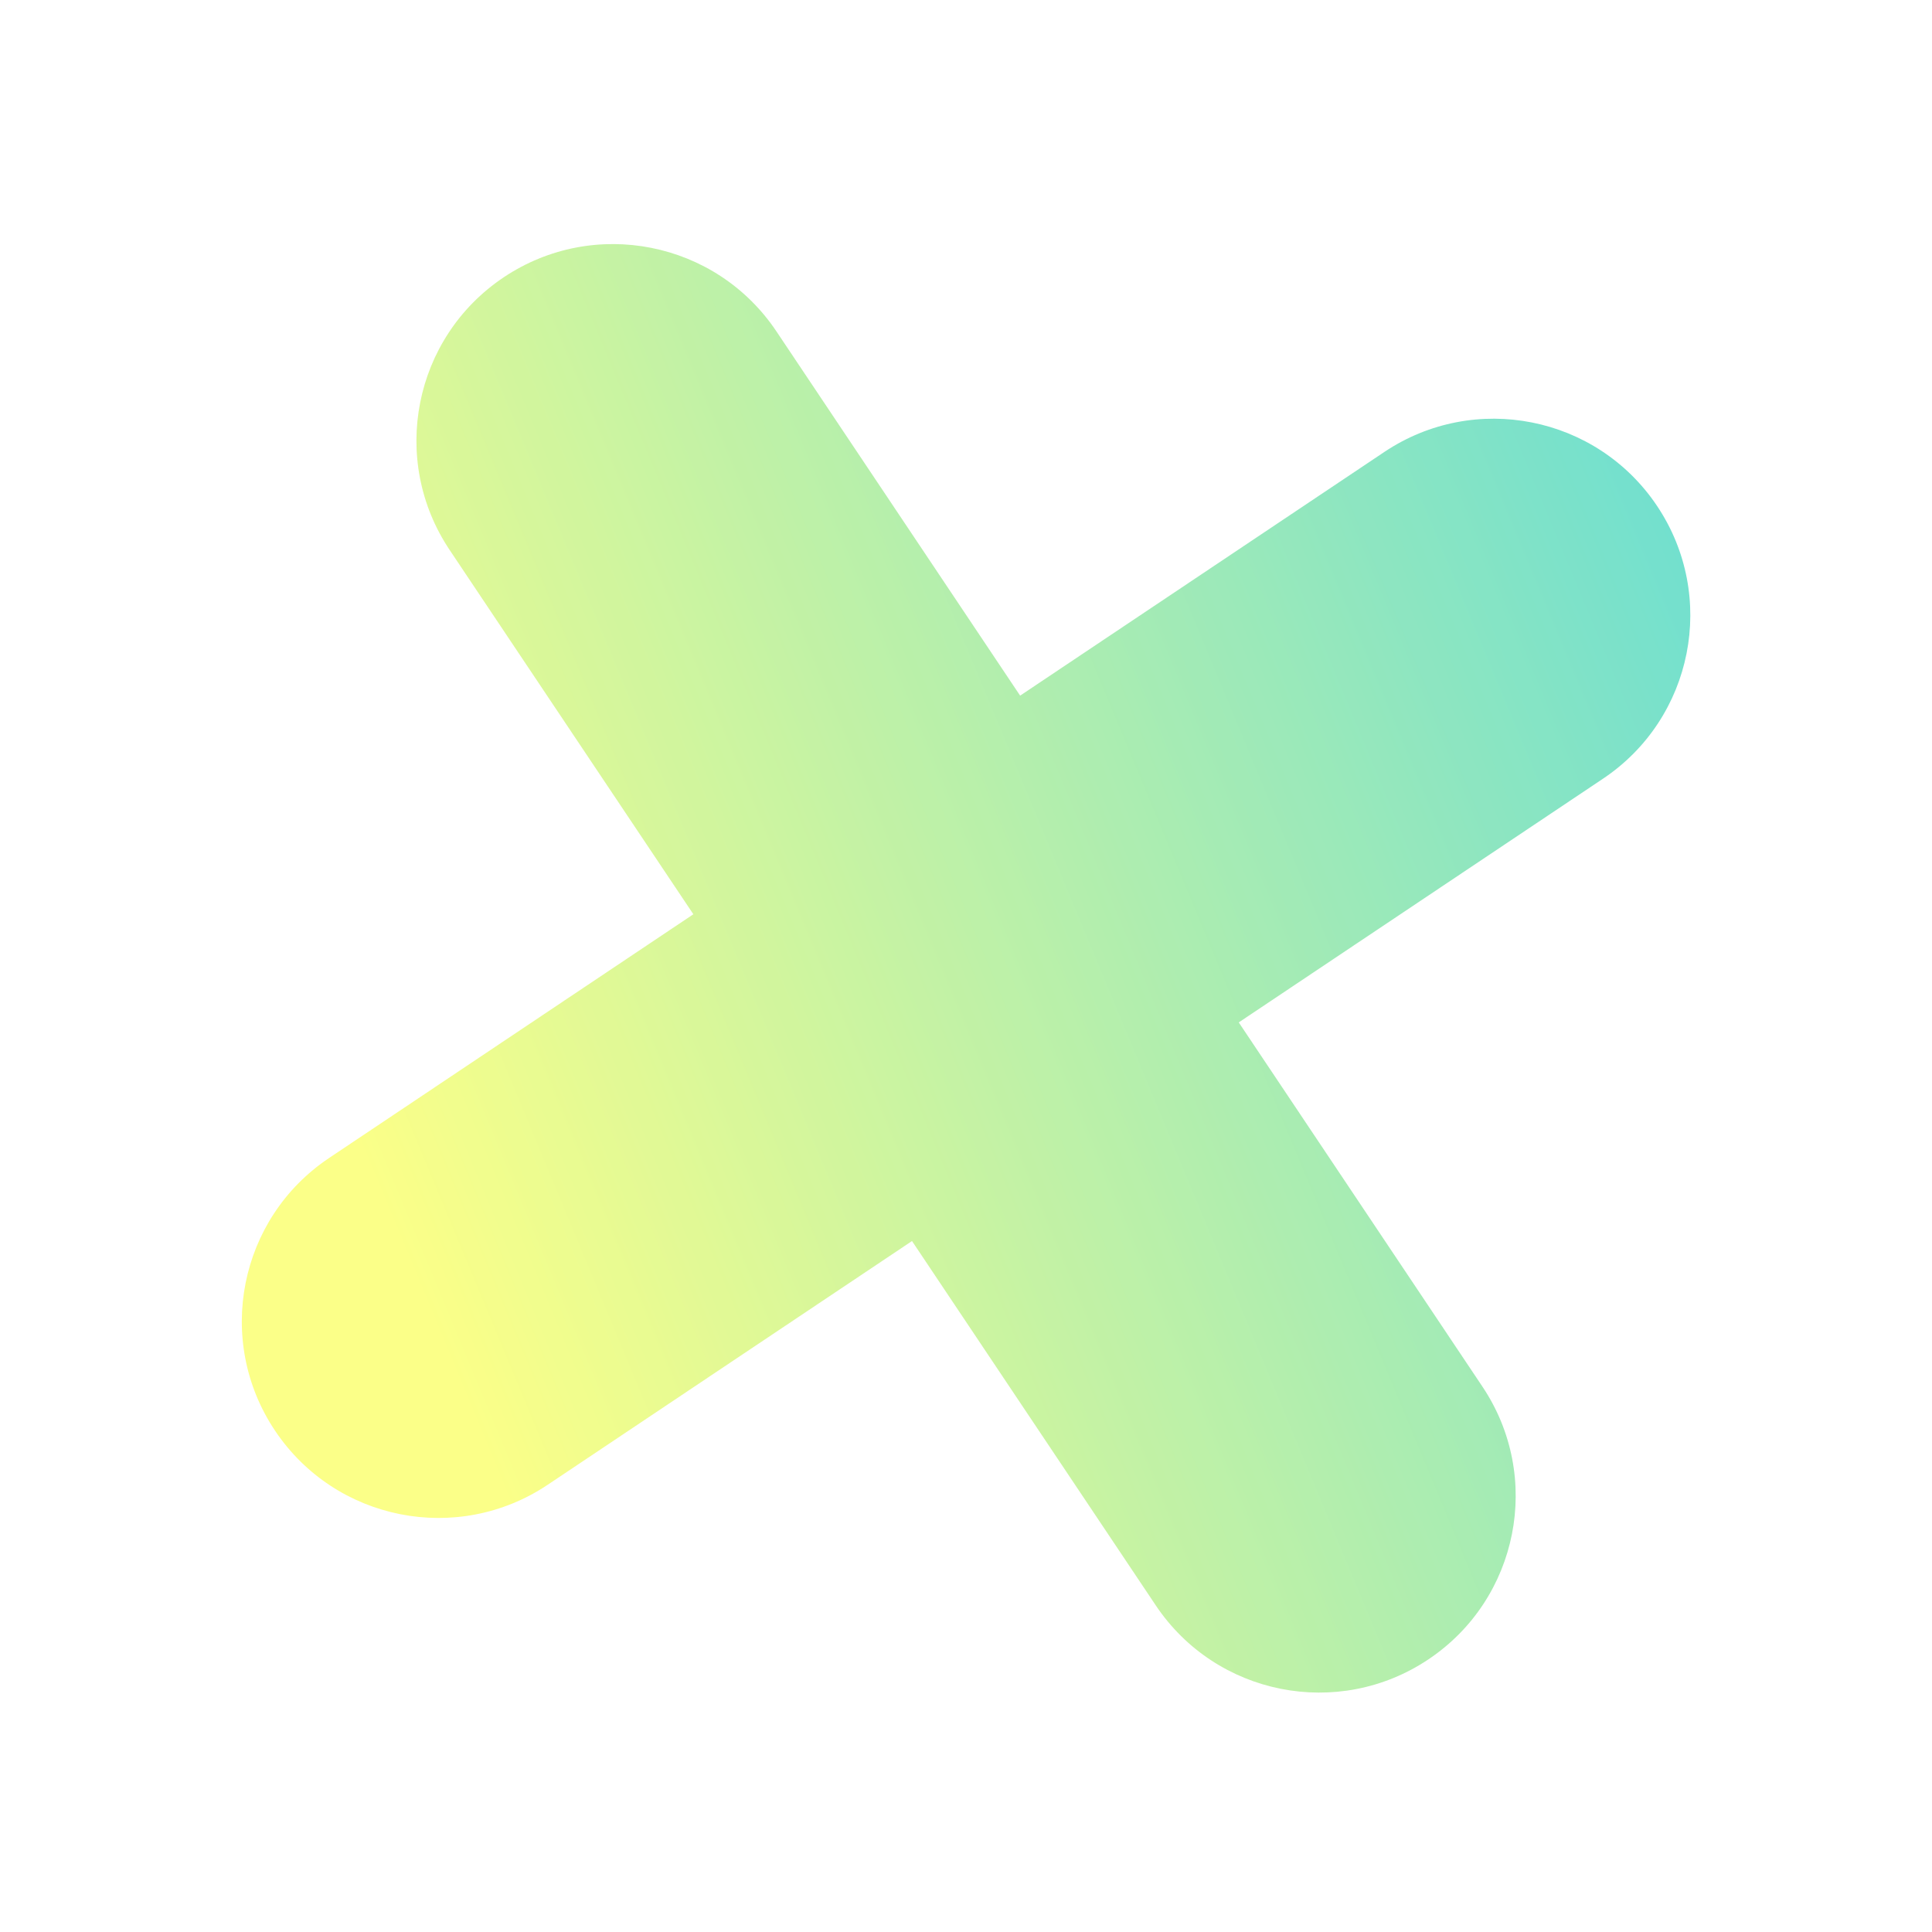<svg width="163" height="163" viewBox="0 0 163 163" fill="none" xmlns="http://www.w3.org/2000/svg">
<g opacity="0.8" filter="url(#filter0_f_5000_110)">
<path fill-rule="evenodd" clip-rule="evenodd" d="M135.245 65.697C142.858 60.603 144.901 50.303 139.807 42.69C134.714 35.077 124.413 33.035 116.8 38.128L86.067 58.69L65.505 27.957C60.411 20.344 50.111 18.302 42.498 23.395C34.885 28.489 32.843 38.789 37.936 46.402L58.498 77.135L27.765 97.698C20.153 102.791 18.11 113.092 23.204 120.704C28.297 128.317 38.598 130.36 46.211 125.266L76.944 104.704L97.506 135.437C102.599 143.05 112.9 145.092 120.513 139.999C128.126 134.905 130.168 124.605 125.074 116.992L104.512 86.259L135.245 65.697Z" fill="url(#paint0_linear_5000_110)"/>
</g>
<defs>
<filter id="filter0_f_5000_110" x="0.401" y="0.593" width="162.208" height="162.208" filterUnits="userSpaceOnUse" color-interpolation-filters="sRGB">
<feFlood flood-opacity="0" result="BackgroundImageFix"/>
<feBlend mode="normal" in="SourceGraphic" in2="BackgroundImageFix" result="shape"/>
<feGaussianBlur stdDeviation="10" result="effect1_foregroundBlur_5000_110"/>
</filter>
<linearGradient id="paint0_linear_5000_110" x1="18.474" y1="68.227" x2="144.308" y2="15.945" gradientUnits="userSpaceOnUse">
<stop stop-color="#FAFF6A"/>
<stop offset="1" stop-color="#3CD3CC"/>
</linearGradient>
</defs>
</svg>
